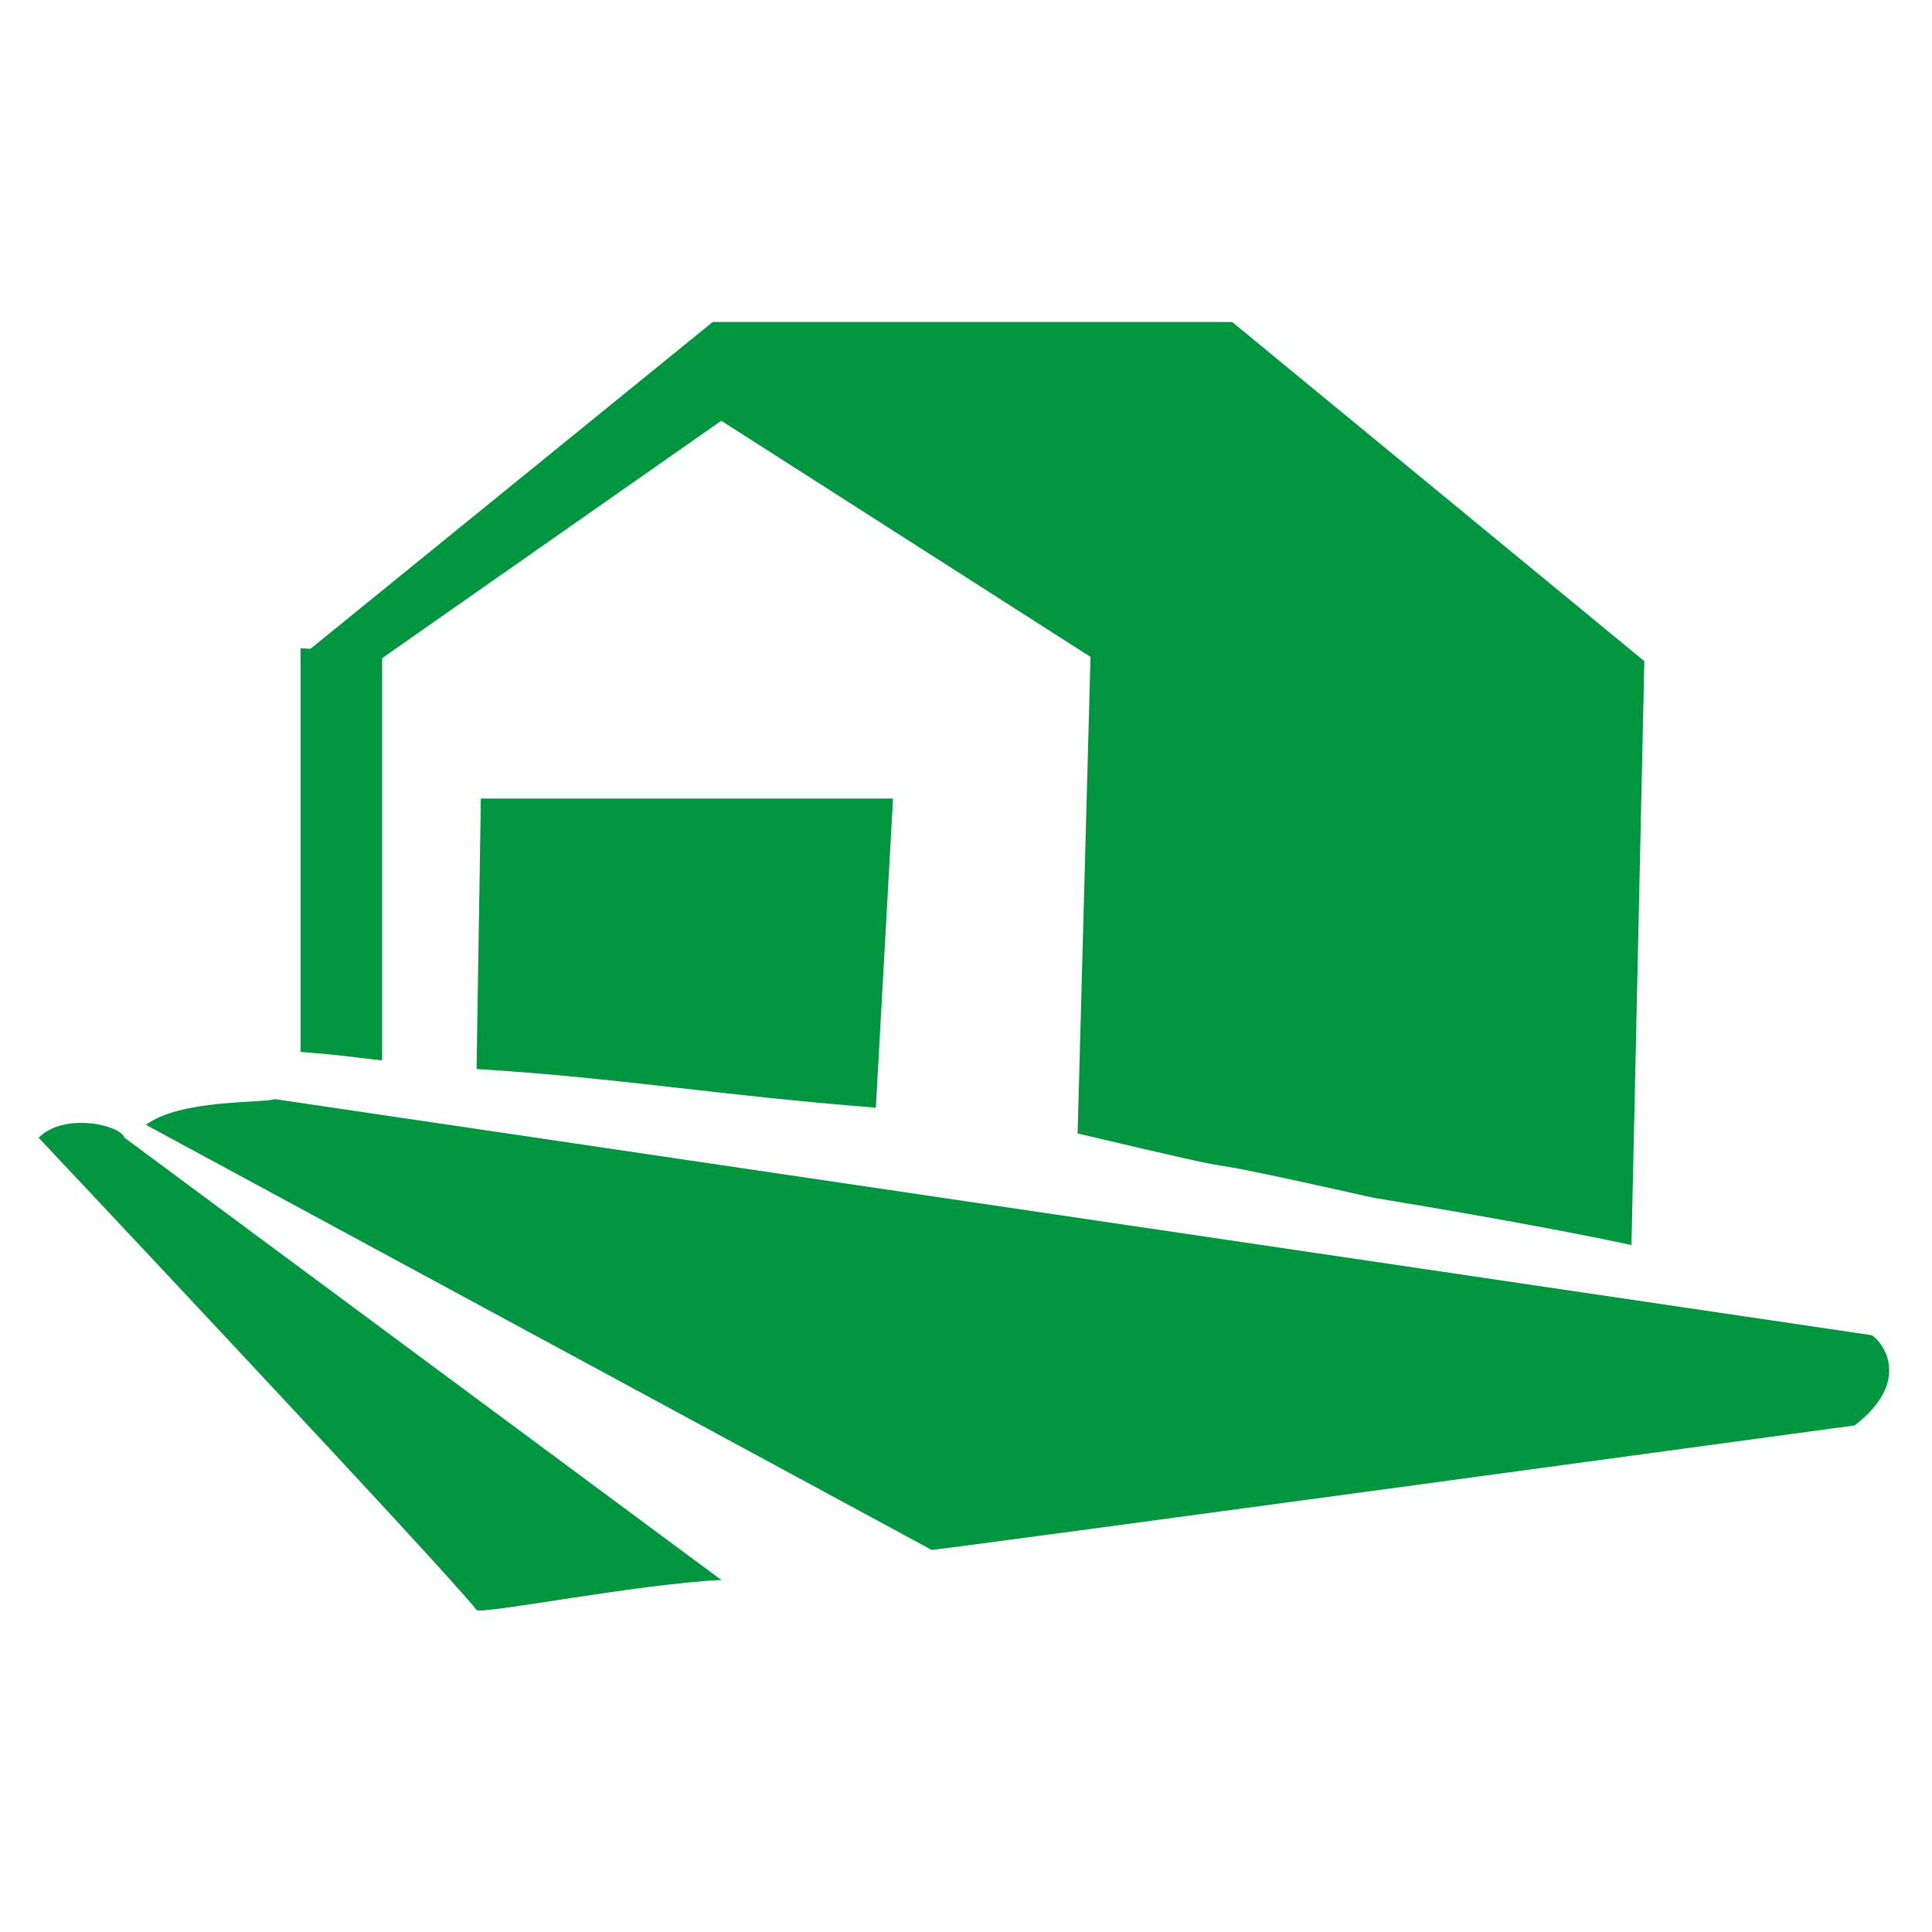 <?xml version="1.0" encoding="utf-8"?>
<svg version="1.1" id="category_icon_ingatlan" xmlns="http://www.w3.org/2000/svg" xmlns:xlink="http://www.w3.org/1999/xlink" x="0px" y="0px" viewBox="0 0 45 45" style="enable-background:new 0 0 45 45;" xml:space="preserve">
<style type="text/css">
	.st0{fill:#009640;}
</style>
<g>
	<path class="st0" d="M11.1,24.9c3.3,0.2,5.5,0.6,9.3,0.9l0.4-7.2h-9.6L11.1,24.9z"/>
	<path class="st0" d="M7,24.5c1.2,0.1,1,0.1,1.9,0.2v-9.5L7,15.1V24.5z"/>
	<path class="st0" d="M16.8,9.8l8.6,5.5l-0.3,11.1c5.5,1.3,1.1,0.2,6.9,1.5c0,0,3.7,0.6,6,1.1l0.3-13.6l-9.6-7.9H16.6L7,15.3
		l1.8,0.1L16.8,9.8z"/>
	<path class="st0" d="M16.8,36.8L2.9,26.5c-0.1-0.3-1.4-0.6-2,0c0,0,9.6,10.2,10.2,11C11.3,37.6,14.8,36.9,16.8,36.8z"/>
	<path class="st0" d="M43.6,31.1L6.4,25.6c-0.3,0.1-2.2,0-3,0.6l18.3,9.9c0.2,0,21.5-2.9,21.5-2.9C44.5,32.2,43.9,31.3,43.6,31.1z"
		/>
</g>
</svg>
